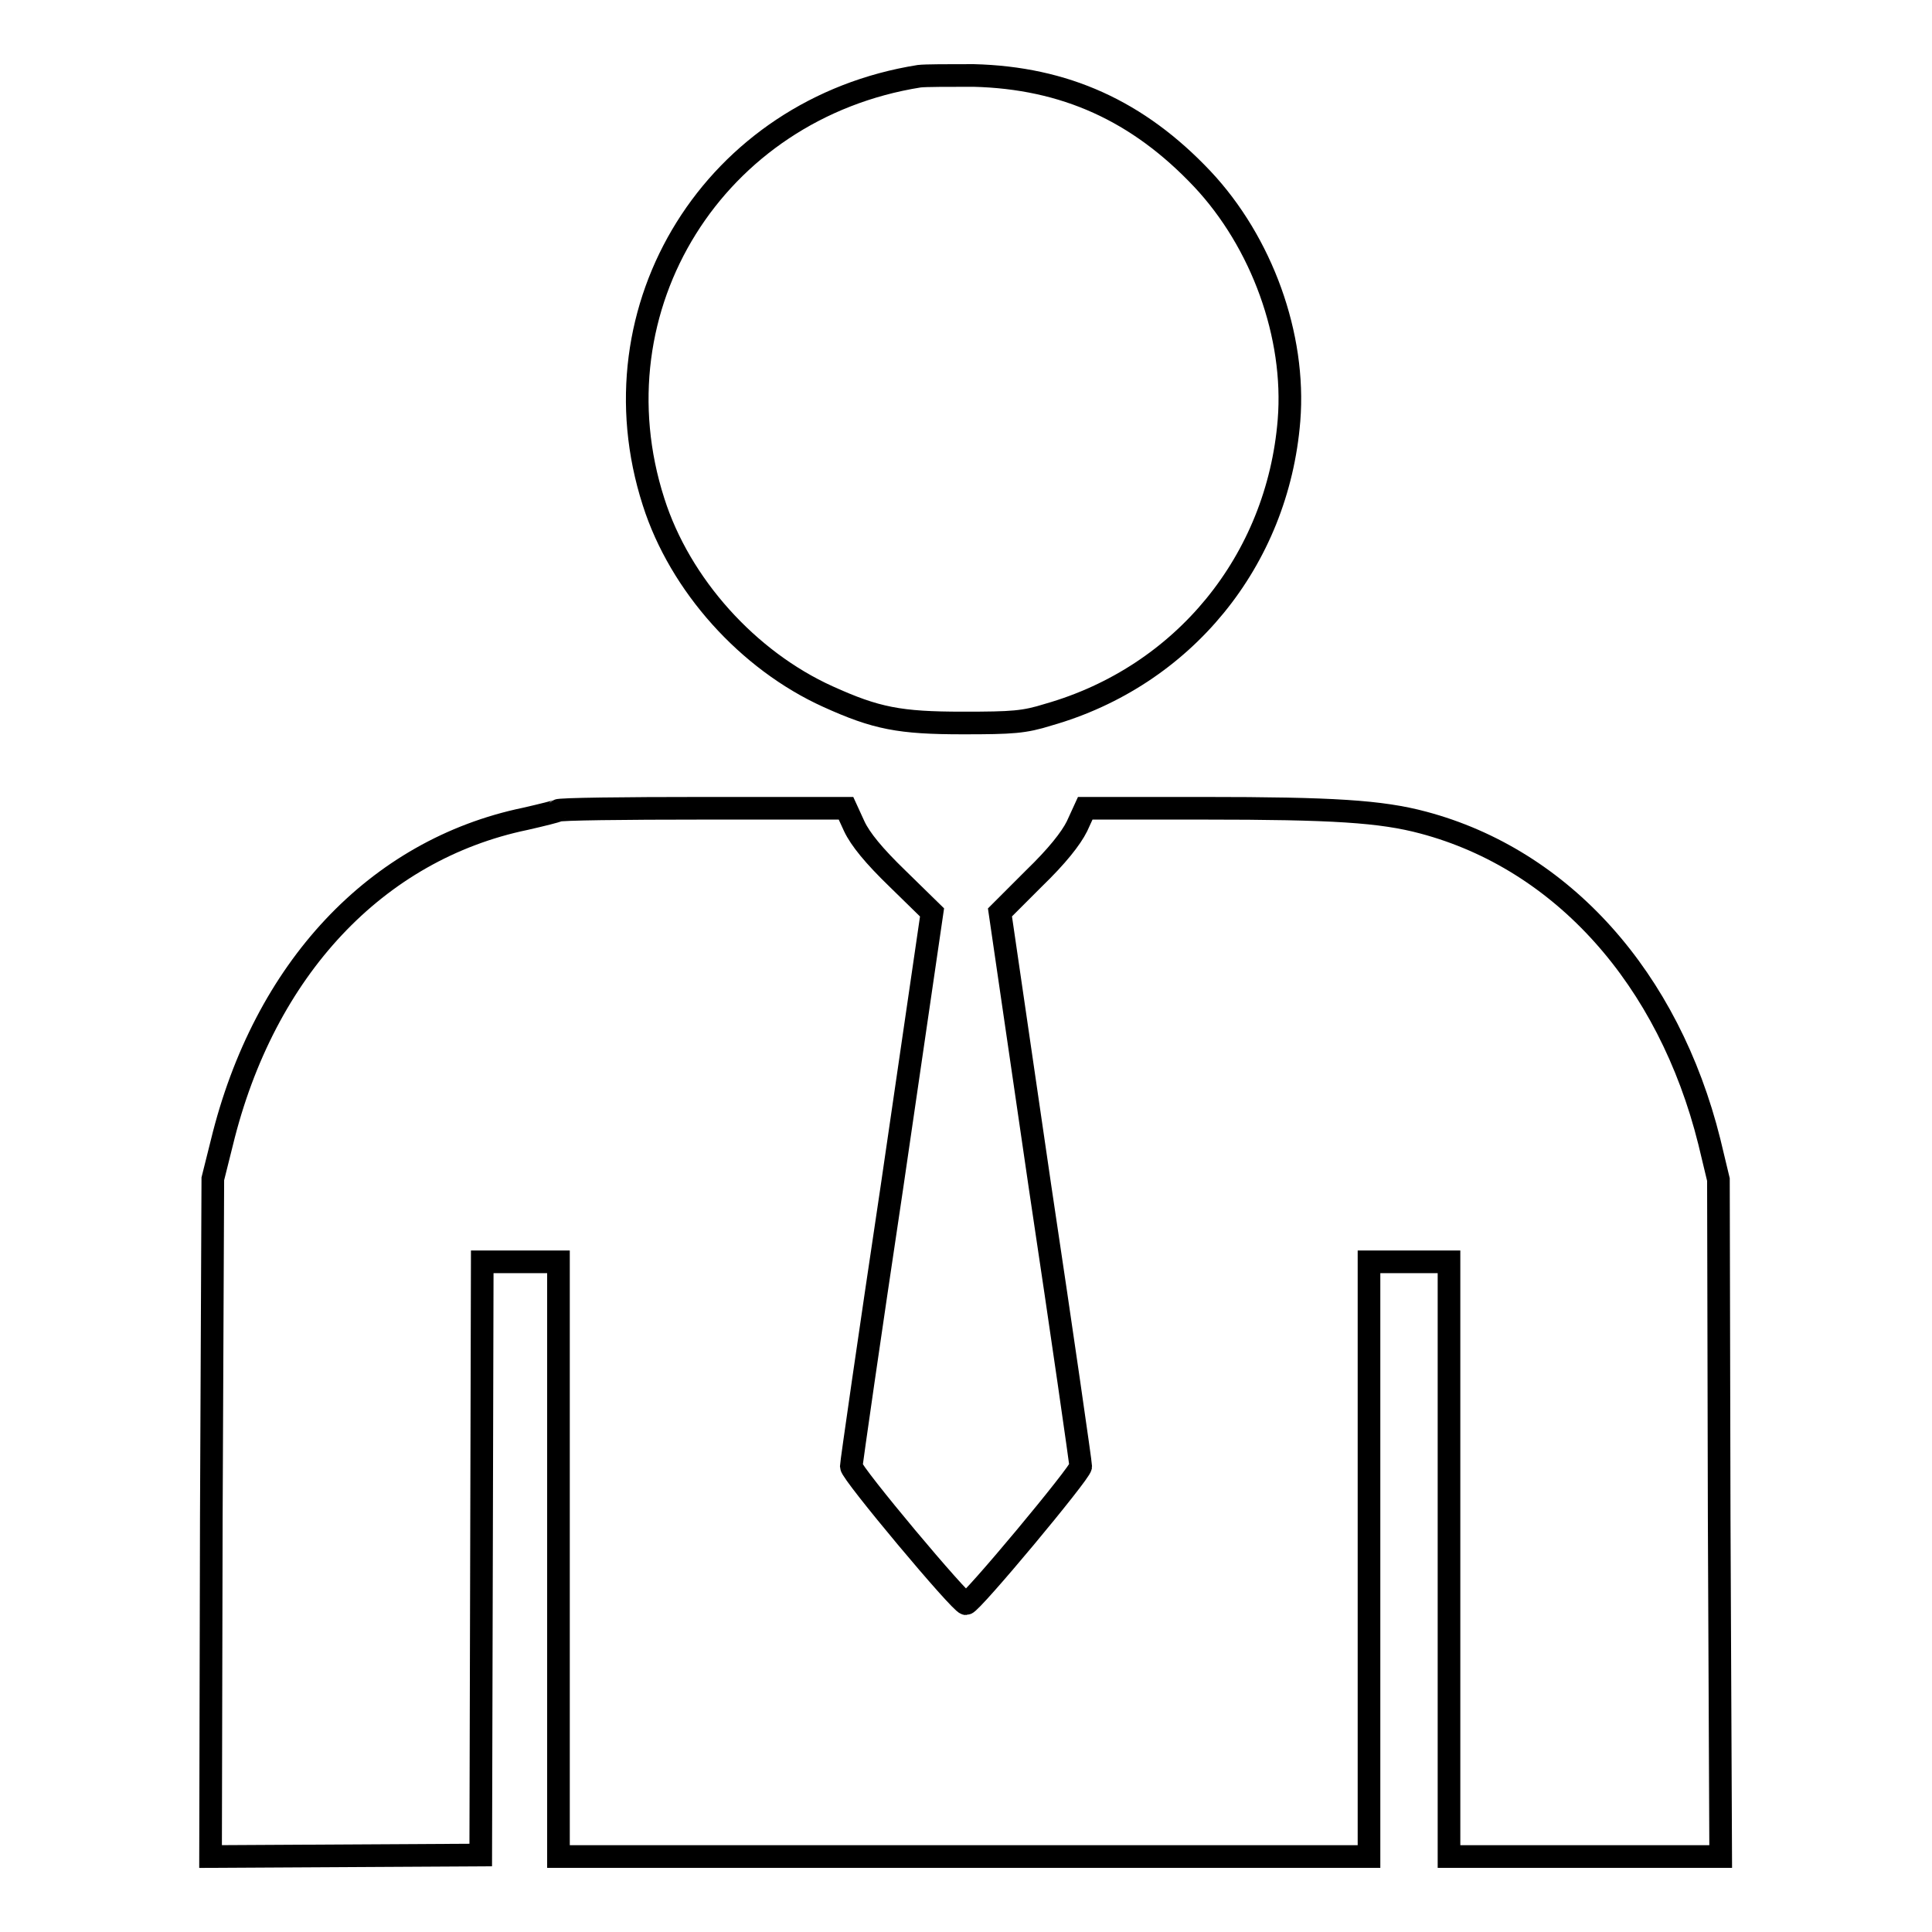 <?xml version="1.0" encoding="utf-8"?>
<!-- Svg Vector Icons : http://www.onlinewebfonts.com/icon -->
<!DOCTYPE svg PUBLIC "-//W3C//DTD SVG 1.1//EN" "http://www.w3.org/Graphics/SVG/1.1/DTD/svg11.dtd">
<svg version="1.1" xmlns="http://www.w3.org/2000/svg" xmlns:xlink="http://www.w3.org/1999/xlink" x="0px" y="0px" viewBox="0 0 256 256" enable-background="new 0 0 256 256" xml:space="preserve">
<g><g><g><path stroke-width="3" fill-opacity="0" stroke="#000000"  d="M121.8,10.1c-27.1,4.3-43.5,30.6-35.2,56.4c3.5,11,12.5,21,23.1,25.8c6.4,2.9,9.5,3.5,17.9,3.5c6.6,0,8.1-0.1,11.3-1.1c17.9-5.1,30.4-20.4,31.9-39c0.9-11.2-3.6-23.6-11.5-32c-8.5-9-18.2-13.4-30.3-13.7C125.7,10,122.6,10,121.8,10.1z"/><path stroke-width="3" fill-opacity="0" stroke="#000000"  d="M73.9,107.4c-0.1,0.1-2.1,0.6-4.3,1.1c-19.7,4.1-34.6,19.9-40.2,42.9l-1.2,4.8L28,201.2L27.9,246l17.9-0.1l17.9-0.1l0.1-39.3l0.1-39.3H69H74v39.4V246h53.7h53.7v-39.4v-39.4h5.3h5.3v39.4V246h18h18l-0.2-44.9l-0.1-44.8l-1.2-5c-5.4-21.7-19.5-37.4-37.9-42.3c-5.6-1.5-12-1.9-29.1-1.9l-15.7,0l-1.1,2.4c-0.8,1.6-2.6,3.9-5.7,6.9l-4.5,4.5l5.3,36.3c3,20,5.4,36.7,5.4,37.1c0,0.8-14.5,18.2-15.2,18.2c-0.7,0-15.2-17.3-15.2-18.2c0-0.4,2.4-17.1,5.4-37.1l5.3-36.3l-4.6-4.5c-3.1-3-4.9-5.2-5.7-6.9l-1.1-2.4l-19,0C82.7,107.1,74.1,107.2,73.9,107.4z"/></g></g></g>
</svg>